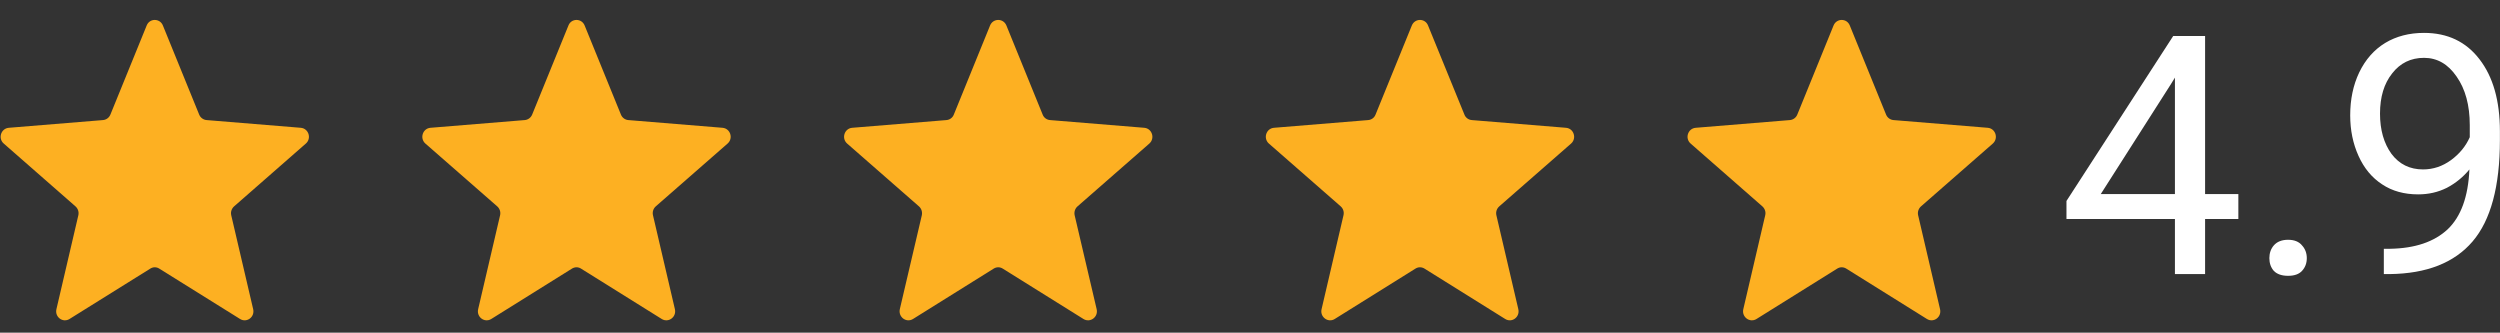 <svg xmlns="http://www.w3.org/2000/svg" xmlns:xlink="http://www.w3.org/1999/xlink" zoomAndPan="magnify" preserveAspectRatio="xMidYMid meet" viewBox="3.14 11 112.72 15"><rect x="3.14" y="11" width="112.72" height="15" fill="#333333" stroke="none"/><defs><g></g><clipPath id="879efb9130"><path d="M 3.141 11 L 18 11 L 18 26 L 3.141 26 Z M 3.141 11 " clip-rule="nonzero"></path></clipPath></defs><g clip-path="url(#879efb9130)"><path fill="#fdb022" d="M 9.754 12.148 C 9.887 11.816 10.348 11.816 10.484 12.148 L 12.121 16.168 C 12.18 16.309 12.309 16.402 12.457 16.414 L 16.703 16.762 C 17.055 16.793 17.199 17.238 16.93 17.473 L 13.695 20.305 C 13.582 20.406 13.531 20.559 13.566 20.707 L 14.555 24.941 C 14.637 25.293 14.266 25.57 13.965 25.383 L 10.324 23.113 C 10.199 23.031 10.039 23.031 9.914 23.113 L 6.273 25.383 C 5.973 25.57 5.602 25.293 5.684 24.941 L 6.672 20.707 C 6.707 20.559 6.656 20.406 6.543 20.305 L 3.309 17.473 C 3.039 17.238 3.184 16.793 3.535 16.762 L 7.781 16.414 C 7.93 16.402 8.059 16.309 8.117 16.168 Z M 9.754 12.148 " fill-opacity="1" fill-rule="nonzero"></path></g><path fill="#fdb022" d="M 28.77 12.148 C 28.902 11.816 29.363 11.816 29.5 12.148 L 31.137 16.168 C 31.195 16.309 31.324 16.402 31.469 16.414 L 35.719 16.762 C 36.07 16.793 36.215 17.238 35.945 17.473 L 32.707 20.305 C 32.594 20.406 32.547 20.559 32.582 20.707 L 33.57 24.941 C 33.652 25.293 33.277 25.57 32.977 25.383 L 29.34 23.113 C 29.215 23.031 29.055 23.031 28.926 23.113 L 25.289 25.383 C 24.988 25.57 24.617 25.293 24.699 24.941 L 25.688 20.707 C 25.723 20.559 25.672 20.406 25.559 20.305 L 22.32 17.473 C 22.055 17.238 22.195 16.793 22.547 16.762 L 26.797 16.414 C 26.945 16.402 27.074 16.309 27.133 16.168 Z M 28.77 12.148 " fill-opacity="1" fill-rule="nonzero"></path><path fill="#fdb022" d="M 47.781 12.148 C 47.918 11.816 48.379 11.816 48.516 12.148 L 50.152 16.168 C 50.207 16.309 50.336 16.402 50.484 16.414 L 54.734 16.762 C 55.086 16.793 55.227 17.238 54.961 17.473 L 51.723 20.305 C 51.609 20.406 51.562 20.559 51.594 20.707 L 52.586 24.941 C 52.668 25.293 52.293 25.57 51.992 25.383 L 48.355 23.113 C 48.227 23.031 48.07 23.031 47.941 23.113 L 44.305 25.383 C 44.004 25.57 43.633 25.293 43.711 24.941 L 44.703 20.707 C 44.734 20.559 44.688 20.406 44.574 20.305 L 41.336 17.473 C 41.07 17.238 41.211 16.793 41.562 16.762 L 45.812 16.414 C 45.961 16.402 46.09 16.309 46.145 16.168 Z M 47.781 12.148 " fill-opacity="1" fill-rule="nonzero"></path><path fill="#fdb022" d="M 66.797 12.148 C 66.934 11.816 67.395 11.816 67.527 12.148 L 69.168 16.168 C 69.223 16.309 69.352 16.402 69.5 16.414 L 73.75 16.762 C 74.102 16.793 74.242 17.238 73.977 17.473 L 70.738 20.305 C 70.625 20.406 70.574 20.559 70.609 20.707 L 71.598 24.941 C 71.68 25.293 71.309 25.57 71.008 25.383 L 67.371 23.113 C 67.242 23.031 67.082 23.031 66.957 23.113 L 63.32 25.383 C 63.02 25.57 62.645 25.293 62.727 24.941 L 63.715 20.707 C 63.75 20.559 63.703 20.406 63.59 20.305 L 60.352 17.473 C 60.086 17.238 60.227 16.793 60.578 16.762 L 64.828 16.414 C 64.977 16.402 65.105 16.309 65.16 16.168 Z M 66.797 12.148 " fill-opacity="1" fill-rule="nonzero"></path><path fill="#fdb022" d="M 85.812 12.148 C 85.949 11.816 86.41 11.816 86.543 12.148 L 88.18 16.168 C 88.238 16.309 88.367 16.402 88.516 16.414 L 92.766 16.762 C 93.117 16.793 93.258 17.238 92.992 17.473 L 89.754 20.305 C 89.641 20.406 89.59 20.559 89.625 20.707 L 90.613 24.941 C 90.695 25.293 90.324 25.57 90.023 25.383 L 86.387 23.113 C 86.258 23.031 86.098 23.031 85.973 23.113 L 82.336 25.383 C 82.035 25.57 81.66 25.293 81.742 24.941 L 82.73 20.707 C 82.766 20.559 82.715 20.406 82.602 20.305 L 79.367 17.473 C 79.098 17.238 79.242 16.793 79.594 16.762 L 83.84 16.414 C 83.988 16.402 84.117 16.309 84.176 16.168 Z M 85.812 12.148 " fill-opacity="1" fill-rule="nonzero"></path><g fill="#ffffff" fill-opacity="1"><g transform="translate(95.922, 23.358)"><g><path d="M 6.641 -3.609 L 8.141 -3.609 L 8.141 -2.484 L 6.641 -2.484 L 6.641 0 L 5.281 0 L 5.281 -2.484 L 0.391 -2.484 L 0.391 -3.297 L 5.203 -10.734 L 6.641 -10.734 Z M 1.938 -3.609 L 5.281 -3.609 L 5.281 -8.859 L 5.109 -8.578 Z M 1.938 -3.609 "></path></g></g></g><g fill="#ffffff" fill-opacity="1"><g transform="translate(104.399, 23.358)"><g><path d="M 1.062 -0.719 C 1.062 -0.945 1.129 -1.141 1.266 -1.297 C 1.41 -1.461 1.625 -1.547 1.906 -1.547 C 2.188 -1.547 2.395 -1.461 2.531 -1.297 C 2.676 -1.141 2.75 -0.945 2.75 -0.719 C 2.75 -0.488 2.676 -0.297 2.531 -0.141 C 2.395 0.004 2.188 0.078 1.906 0.078 C 1.625 0.078 1.41 0.004 1.266 -0.141 C 1.129 -0.297 1.062 -0.488 1.062 -0.719 Z M 1.062 -0.719 "></path></g></g></g><g fill="#ffffff" fill-opacity="1"><g transform="translate(108.372, 23.358)"><g><path d="M 6.109 -4.719 C 5.828 -4.375 5.488 -4.098 5.094 -3.891 C 4.695 -3.691 4.266 -3.594 3.797 -3.594 C 3.172 -3.594 2.629 -3.742 2.172 -4.047 C 1.711 -4.348 1.359 -4.773 1.109 -5.328 C 0.859 -5.879 0.734 -6.488 0.734 -7.156 C 0.734 -7.875 0.867 -8.52 1.141 -9.094 C 1.422 -9.676 1.812 -10.117 2.312 -10.422 C 2.812 -10.723 3.395 -10.875 4.062 -10.875 C 5.125 -10.875 5.957 -10.477 6.562 -9.688 C 7.176 -8.895 7.484 -7.812 7.484 -6.438 L 7.484 -6.047 C 7.484 -3.953 7.07 -2.426 6.25 -1.469 C 5.426 -0.508 4.18 -0.02 2.516 0 L 2.25 0 L 2.25 -1.141 L 2.531 -1.141 C 3.656 -1.16 4.52 -1.453 5.125 -2.016 C 5.727 -2.586 6.055 -3.488 6.109 -4.719 Z M 4.016 -4.719 C 4.473 -4.719 4.895 -4.859 5.281 -5.141 C 5.664 -5.422 5.945 -5.766 6.125 -6.172 L 6.125 -6.719 C 6.125 -7.613 5.926 -8.344 5.531 -8.906 C 5.145 -9.469 4.656 -9.75 4.062 -9.75 C 3.469 -9.75 2.988 -9.516 2.625 -9.047 C 2.258 -8.586 2.078 -7.984 2.078 -7.234 C 2.078 -6.504 2.25 -5.898 2.594 -5.422 C 2.945 -4.953 3.422 -4.719 4.016 -4.719 Z M 4.016 -4.719 "></path></g></g></g></svg>